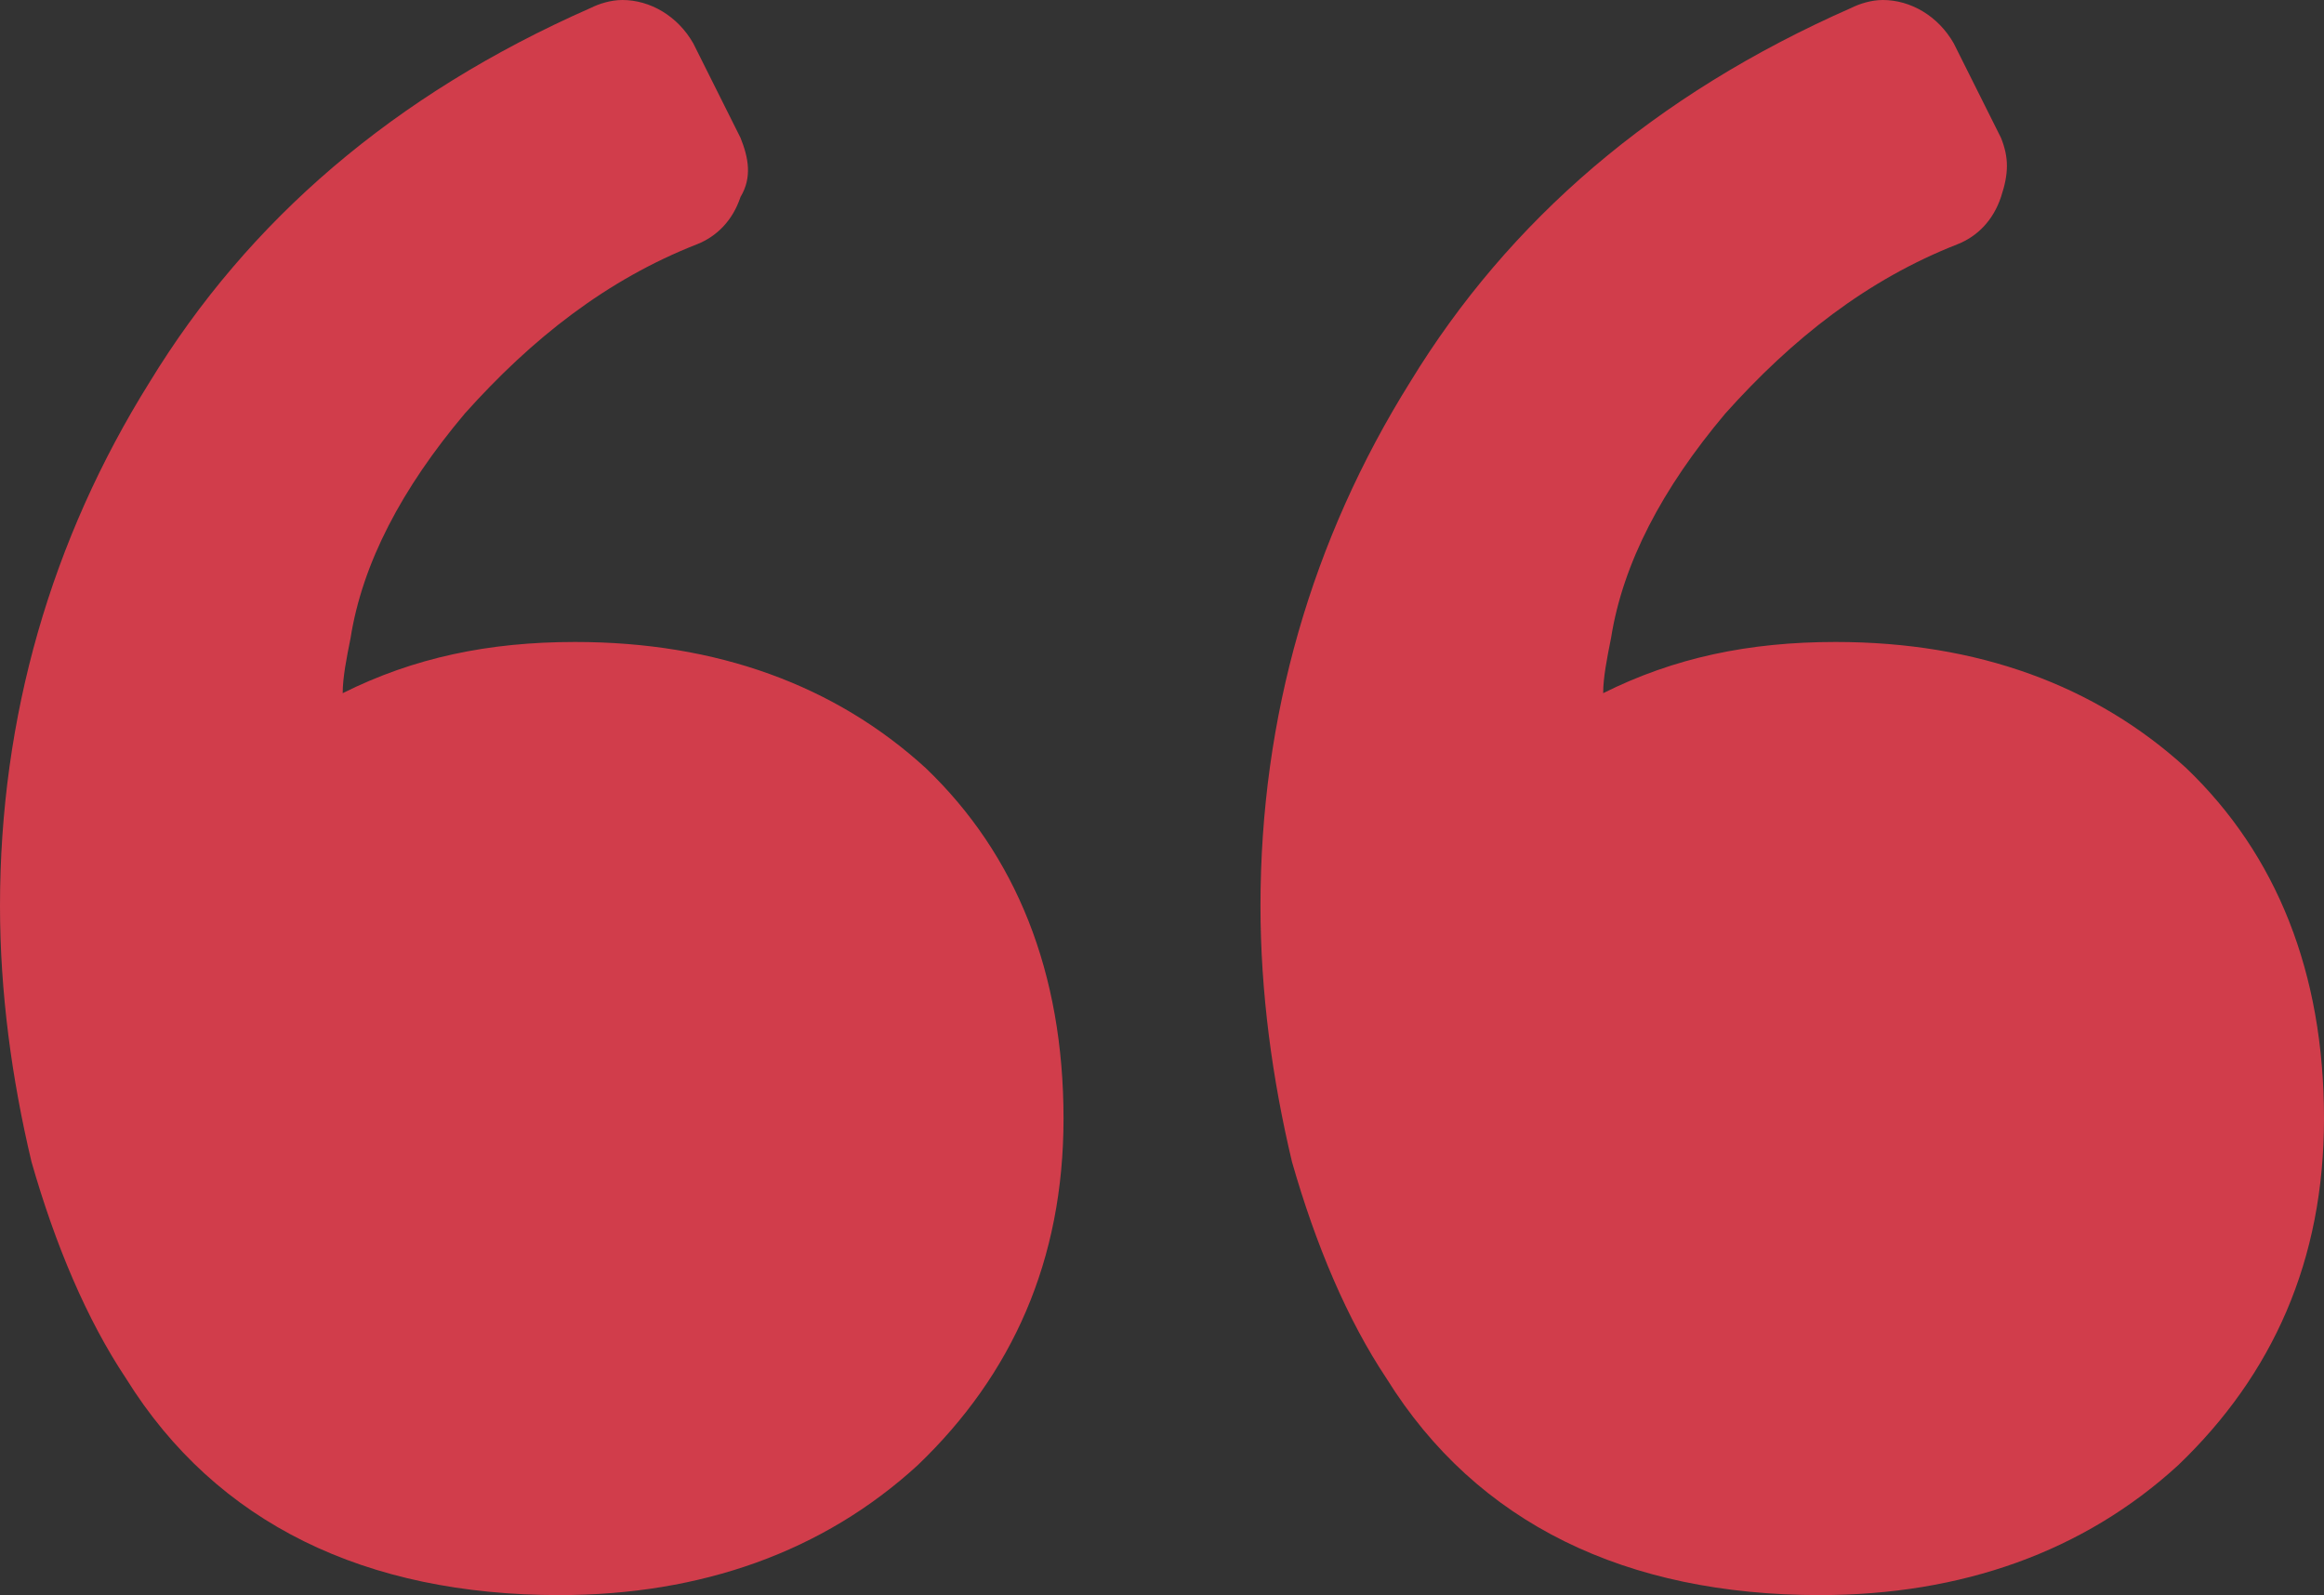 <?xml version="1.0" encoding="utf-8"?>
<!-- Generator: Adobe Illustrator 18.1.0, SVG Export Plug-In . SVG Version: 6.00 Build 0)  -->
<svg version="1.1" id="Layer_1" xmlns="http://www.w3.org/2000/svg" xmlns:xlink="http://www.w3.org/1999/xlink" x="0px" y="0px"
	 viewBox="0 0 59 40.5" enable-background="new 0 0 59 40.5" xml:space="preserve">
<rect x="0" y="0" width="59" height="40.5" fill="#333333" stroke="none"/>
<rect x="123.1" y="-7.1" width="50" height="2"/>
<rect x="123.1" y="28.9" width="50" height="2"/>
<rect x="123.1" y="10.9" width="50" height="2"/>
<rect x="123.1" y="-15.1" fill="#FFFFFF" width="50" height="2"/>
<g>
	<path d="M211.4,4.2c-11.7,0-21.3-9.6-21.3-21.3s9.6-21.3,21.3-21.3s21.3,9.6,21.3,21.3S223.1,4.2,211.4,4.2z M211.4-36.4
		c-10.6,0-19.3,8.7-19.3,19.3s8.7,19.3,19.3,19.3s19.3-8.7,19.3-19.3S222-36.4,211.4-36.4z"/>
</g>
<g>
	<path d="M211.4,11.6c-7.7,0-14.9-3-20.3-8.4s-8.4-12.6-8.4-20.3s3-14.9,8.4-20.3l1.4,1.4c-5,5-7.8,11.7-7.8,18.9s2.8,13.8,7.8,18.9
		c5,5,11.7,7.8,18.9,7.8c7.1,0,13.8-2.8,18.9-7.8l1.4,1.4C226.2,8.6,219,11.6,211.4,11.6z"/>
</g>
<g>
	<rect x="210.4" y="10.6" width="2" height="19.3"/>
</g>
<g>
	<rect x="201.7" y="28" width="19.3" height="2"/>
</g>
<path d="M153.1,38.9h-10h-20v14v10v14h20h10h20v-14v-10v-14H153.1z M168.9,40.9l-15.7,11.9V40.9H168.9z M127.4,40.9h15.7v11.9
	L127.4,40.9z M125.1,41.7l14.8,11.2h-14.8V41.7z M125.1,62.9h14.8l-14.8,11.2V62.9z M127.4,74.9l15.7-11.9v11.9H127.4z M145.1,74.9
	v-12v-2h-2h-18v-6h18h2v-2v-12h6v12v2h2h18v6h-18h-2v2v12H145.1z M153.1,62.9l15.7,11.9h-15.7V62.9z M171.1,74.1l-14.8-11.2h14.8
	V74.1z M156.4,52.9l14.8-11.2v11.2H156.4z"/>
<g>
	<path fill="#010101" d="M93.3,43.6c-2.3,0-4.6-1-6.3-3c-1.7-1.9-2.4-5.5-2.3-10.9c0-0.6,0.4-1,1-1c0.6,0,1,0.5,1,1
		c-0.1,6,0.9,8.5,1.8,9.5c2.4,2.8,6.3,3,9,0.7c2.3-2,2.2-6.1,2.1-7.2c0-0.3,0.1-0.6,0.3-0.8s0.6-0.3,0.9-0.2c1.8,0.4,5.2,0.9,7.3-1
		c1.3-1.1,2.1-2.7,2.2-4.3c0.1-1.7-0.5-3.3-1.7-4.6c-0.9-1-3.2-2.4-9.2-3.1c-0.3,0-0.7-0.1-1-0.1c-0.5,0-0.9-0.4-0.9-0.9
		c-0.1-0.5,0.2-0.9,0.7-1.1c0.3-0.1,0.6-0.2,1-0.3c5.7-1.9,7.7-3.7,8.4-4.9c0.9-1.6,1.1-3.3,0.7-4.9c-0.4-1.6-1.5-2.9-3-3.8
		c-2.7-1.5-6.4,0-7.5,0.5c-0.3,0.1-0.6,0.1-0.9,0c-0.3-0.2-0.5-0.4-0.5-0.8c-0.2-1.9-0.9-5.2-3.4-6.6c-1.5-0.8-3.2-1.1-4.8-0.6
		c-1.6,0.5-2.9,1.6-3.8,3.1c-0.7,1.2-1.2,3.8,0.2,9.6c0.1,0.5-0.1,1-0.6,1.1c-0.4,0.2-1,0-1.2-0.4c-3.3-4.9-5.5-6.3-6.8-6.6
		c-1.7-0.4-3.5-0.2-4.9,0.6c-1.4,0.8-2.4,2.2-2.9,3.9c-0.7,3,1.7,6.2,2.4,7.1c0.2,0.2,0.3,0.6,0.2,0.9s-0.3,0.6-0.6,0.7
		c-1.7,0.7-4.8,2.2-5.5,5c-0.9,3.5,1.1,6.8,4.7,7.7c1.3,0.3,4,0.1,9.3-2.7c0.5-0.3,1.1-0.1,1.4,0.4c0.3,0.5,0.1,1.1-0.4,1.4
		c-4.8,2.6-8.3,3.5-10.8,2.9c-4.7-1.2-7.3-5.5-6.2-10.1c0.8-3,3.4-4.9,5.5-5.9c-1.2-1.8-2.8-4.8-2-7.8c0.6-2.2,1.9-4,3.8-5.2
		c1.9-1.1,4.2-1.4,6.4-0.8c1.7,0.4,3.5,1.8,5.4,4c-0.3-3-0.1-5.3,0.8-6.8c1.1-2,2.9-3.5,5-4.1c2.1-0.6,4.4-0.4,6.4,0.8
		c2.7,1.5,3.8,4.5,4.2,6.8c2-0.7,5.4-1.5,8.1,0.1c2,1.1,3.4,2.9,4,5c0.6,2.1,0.3,4.4-0.9,6.4c-1,1.8-3.1,3.3-6.5,4.8
		c3.7,0.7,6.1,1.8,7.4,3.3c1.5,1.7,2.3,3.9,2.2,6.1c-0.1,2.2-1.1,4.2-2.8,5.7c-2.4,2.1-5.6,2.1-7.8,1.7c0,2.2-0.4,5.5-2.8,7.6
		C97.2,42.9,95.3,43.6,93.3,43.6z"/>
</g>
<g>
	<path fill="#010101" d="M65.8,44.5c-0.6,0-1-0.4-1-1s0.4-1,1-1c4.6,0,9-3.2,12.7-9.4c0.7-1.2,1.4-2.5,2-3.9
		c0.2-0.5,0.8-0.7,1.3-0.5c0.5,0.2,0.7,0.8,0.5,1.3c-0.7,1.4-1.4,2.8-2.1,4C76.1,40.9,71.2,44.5,65.8,44.5z"/>
</g>
<path fill="#D13D4B" d="M47.8,0c-0.3,0-0.6,0.1-0.8,0.2C42,2.4,38.3,5.6,35.8,9.7c-2.5,4-3.8,8.5-3.8,13.3c0,2.2,0.3,4.4,0.8,6.5
	c0.6,2.1,1.4,4,2.4,5.5c2.3,3.7,6.1,5.5,11,5.5c3.6,0,6.7-1.1,9.1-3.3c2.4-2.3,3.7-5.2,3.7-8.8c0-3.7-1.2-6.7-3.5-8.9
	c-2.3-2.1-5.3-3.2-8.9-3.2c-2.2,0-4.1,0.4-5.9,1.3c0-0.4,0.1-0.9,0.2-1.4c0.3-1.9,1.3-3.8,2.9-5.7c1.7-1.9,3.6-3.4,5.9-4.3
	c0.5-0.2,0.9-0.6,1.1-1.2S51,4,50.8,3.5l-1.2-2.4C49.2,0.4,48.5,0,47.8,0L47.8,0z M15.8,0c-0.3,0-0.6,0.1-0.8,0.2
	C10,2.4,6.3,5.6,3.8,9.7C1.3,13.7,0,18.2,0,23c0,2.2,0.3,4.4,0.8,6.5c0.6,2.1,1.4,4,2.4,5.5c2.3,3.7,6.1,5.5,11,5.5
	c3.6,0,6.7-1.1,9.1-3.3c2.4-2.3,3.7-5.2,3.7-8.8c0-3.7-1.2-6.7-3.5-8.9c-2.3-2.1-5.3-3.2-8.9-3.2c-2.2,0-4.1,0.4-5.9,1.3
	c0-0.4,0.1-0.9,0.2-1.4c0.3-1.9,1.3-3.8,2.9-5.7c1.7-1.9,3.6-3.4,5.9-4.3c0.5-0.2,0.9-0.6,1.1-1.2C19.1,4.5,19,4,18.8,3.5l-1.2-2.4
	C17.2,0.4,16.5,0,15.8,0L15.8,0z"/>
</svg>
